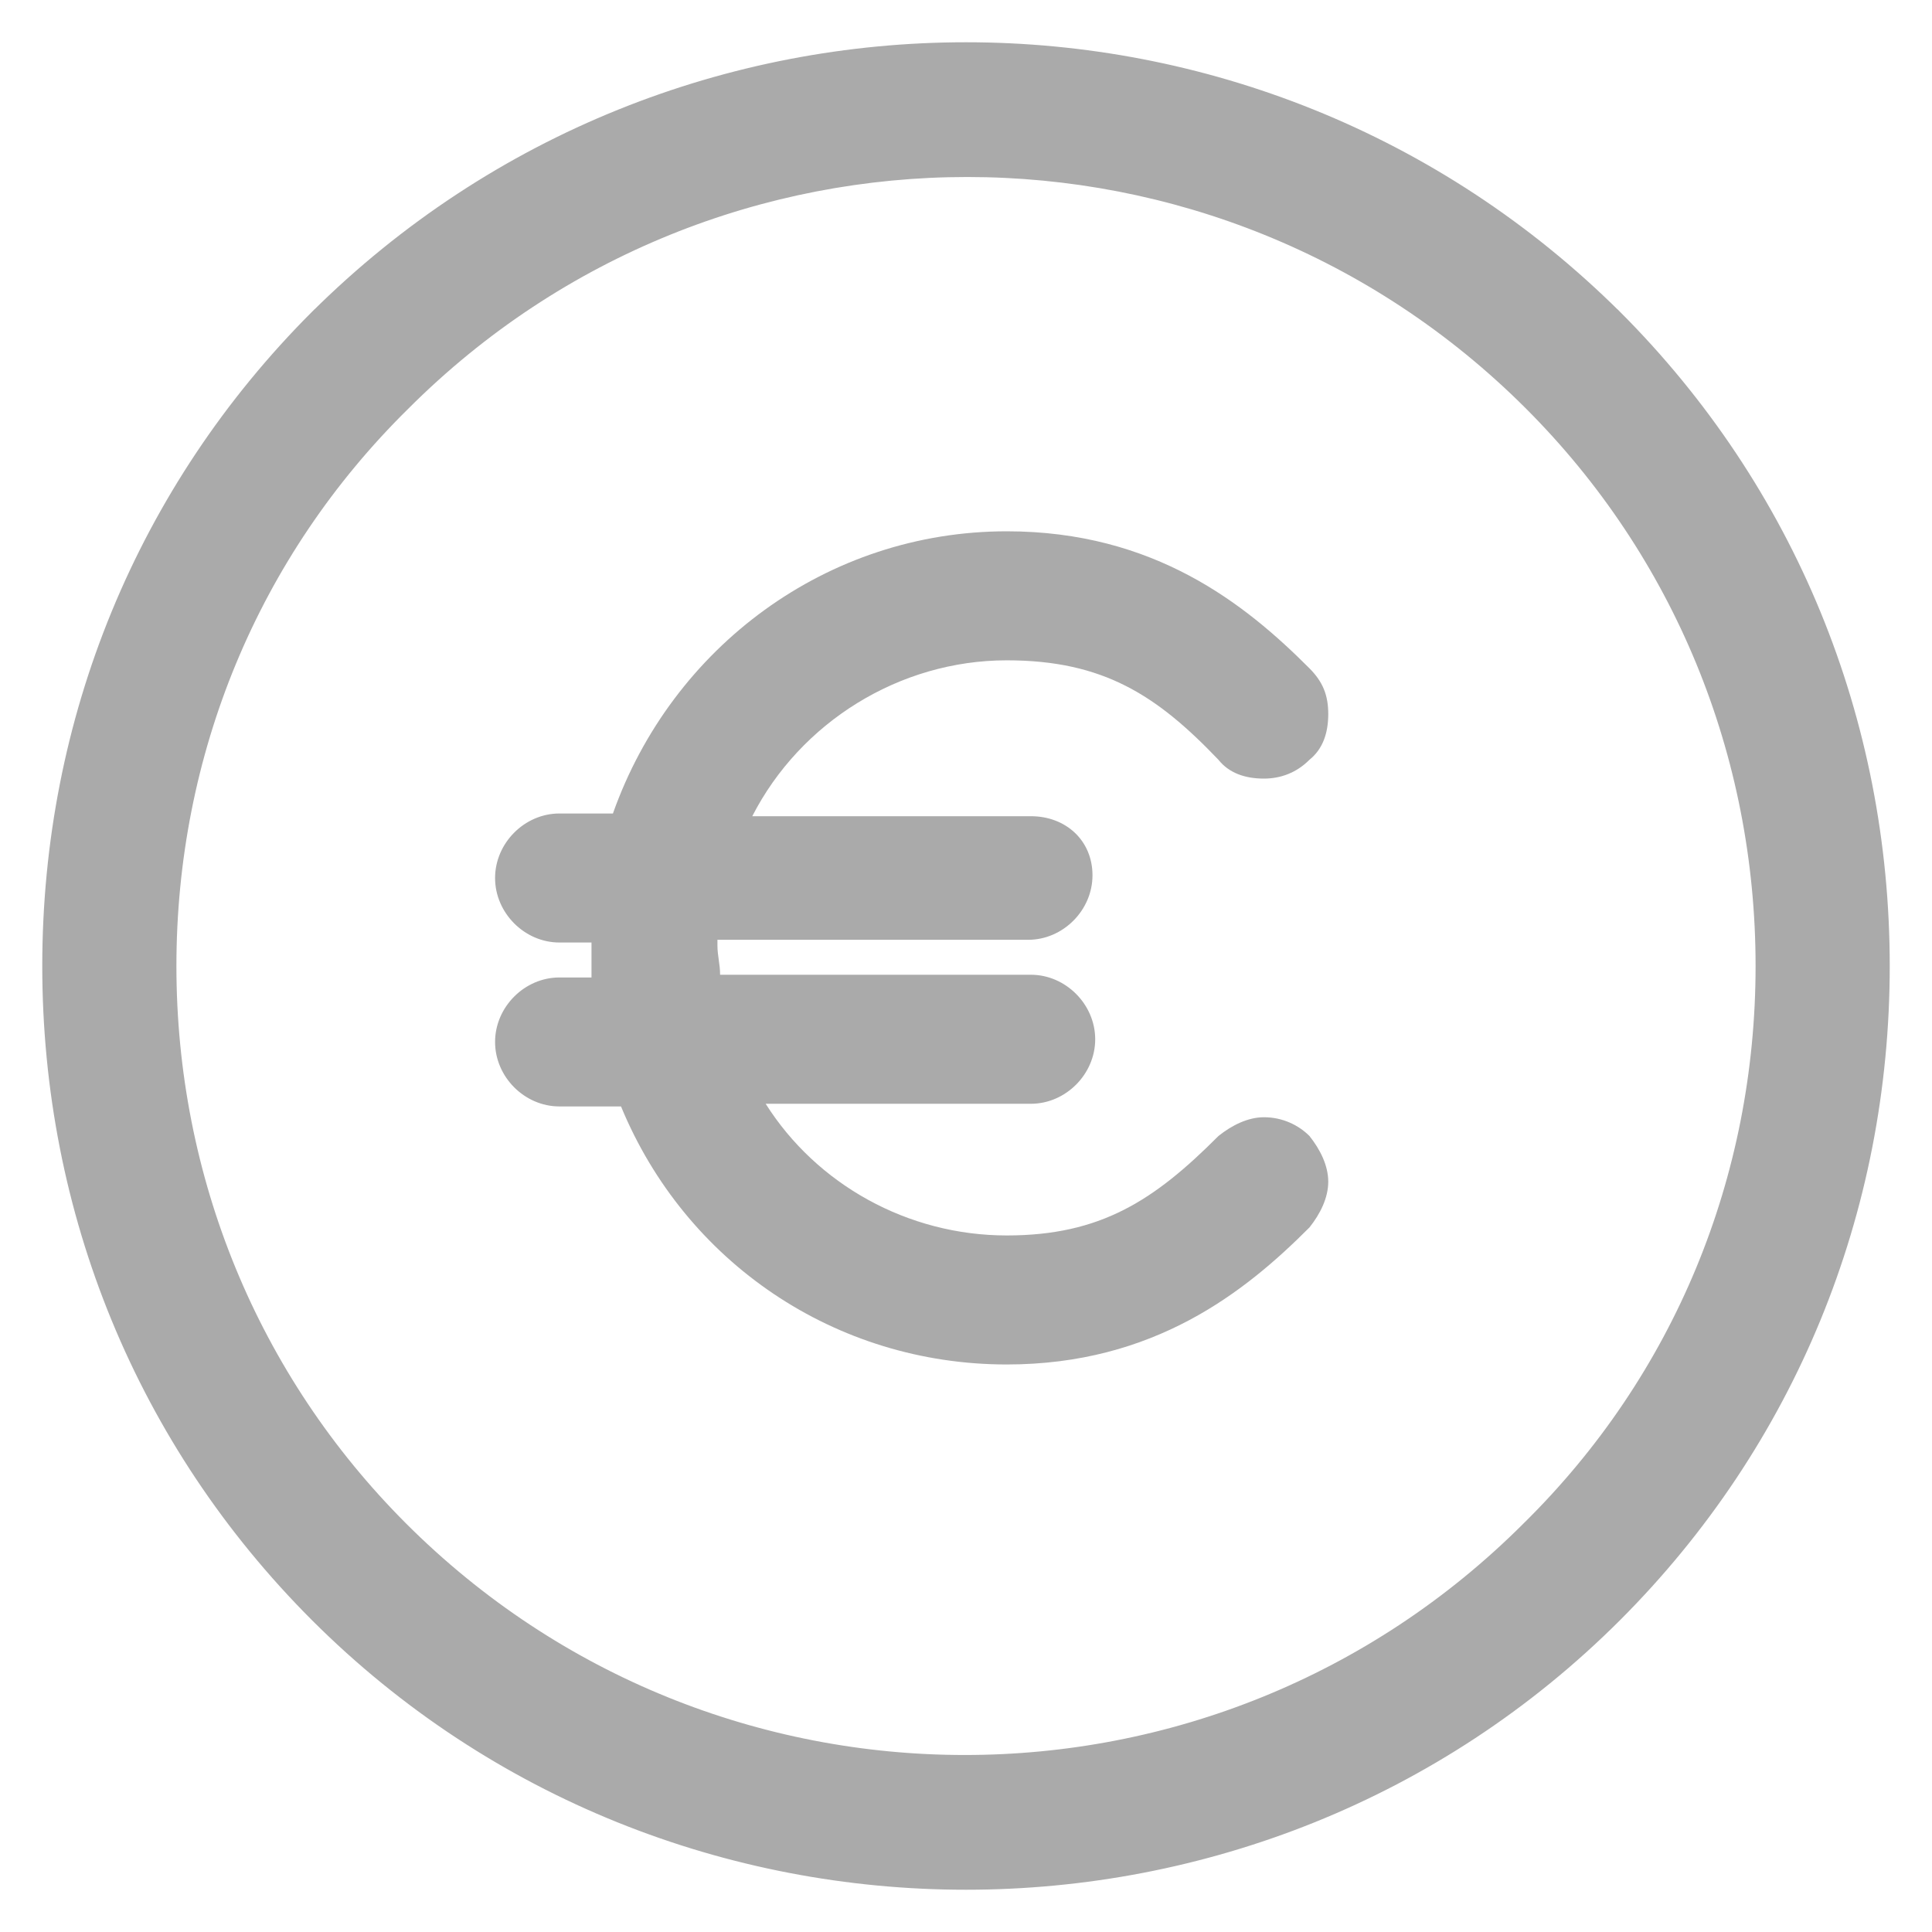<svg width="32" height="32" viewBox="0 0 32 32" fill="none" xmlns="http://www.w3.org/2000/svg">
<path d="M5.273 5.272L5.272 5.272C2.406 8.139 0.85 11.947 0.85 16C0.85 20.053 2.406 23.861 5.272 26.728C8.221 29.676 12.111 31.15 16 31.15C19.889 31.15 23.779 29.676 26.728 26.728C29.594 23.861 31.15 20.053 31.15 16C31.15 11.947 29.594 8.139 26.728 5.272L26.727 5.272C20.79 -0.624 11.21 -0.624 5.273 5.272ZM25.341 25.339L25.34 25.34C20.169 30.511 11.791 30.511 6.62 25.34C4.135 22.855 2.772 19.528 2.772 16C2.772 12.472 4.134 9.146 6.659 6.661L6.659 6.661L6.66 6.66C11.831 1.489 20.209 1.489 25.38 6.66C27.865 9.145 29.228 12.472 29.228 16C29.228 19.528 27.866 22.854 25.341 25.339Z" fill="#AAAAAA" stroke="#AAAAAA" stroke-width="0.3"/>
<path d="M16.675 10.937C18.273 10.937 19.16 11.515 20.181 12.584C20.358 12.806 20.624 12.896 20.935 12.896C21.201 12.896 21.468 12.806 21.689 12.584C21.911 12.406 22 12.139 22 11.827C22 11.515 21.911 11.293 21.689 11.07C20.624 10.002 19.116 8.8 16.675 8.8C13.702 8.8 11.129 10.714 10.152 13.474H9.265C8.688 13.474 8.2 13.964 8.2 14.543C8.2 15.121 8.688 15.611 9.265 15.611H9.797C9.797 15.655 9.797 15.7 9.797 15.7C9.797 15.878 9.797 16.056 9.797 16.19H9.265C8.688 16.19 8.2 16.679 8.2 17.258C8.2 17.837 8.688 18.326 9.265 18.326H10.286C11.351 20.908 13.835 22.6 16.675 22.6C19.116 22.6 20.624 21.398 21.689 20.33C21.867 20.107 22 19.84 22 19.573C22 19.306 21.867 19.039 21.689 18.816C21.512 18.638 21.246 18.505 20.935 18.505C20.669 18.505 20.403 18.638 20.181 18.816C19.116 19.885 18.228 20.463 16.675 20.463C15.034 20.463 13.525 19.617 12.682 18.282H17.075C17.651 18.282 18.14 17.792 18.14 17.214C18.14 16.635 17.651 16.145 17.075 16.145H11.927C11.927 15.967 11.883 15.834 11.883 15.655C11.883 15.611 11.883 15.566 11.883 15.566H17.03C17.607 15.566 18.095 15.077 18.095 14.498C18.095 13.919 17.651 13.519 17.075 13.519H12.46C13.258 11.961 14.9 10.937 16.675 10.937Z" fill="#AAAAAA"/>
</svg>
